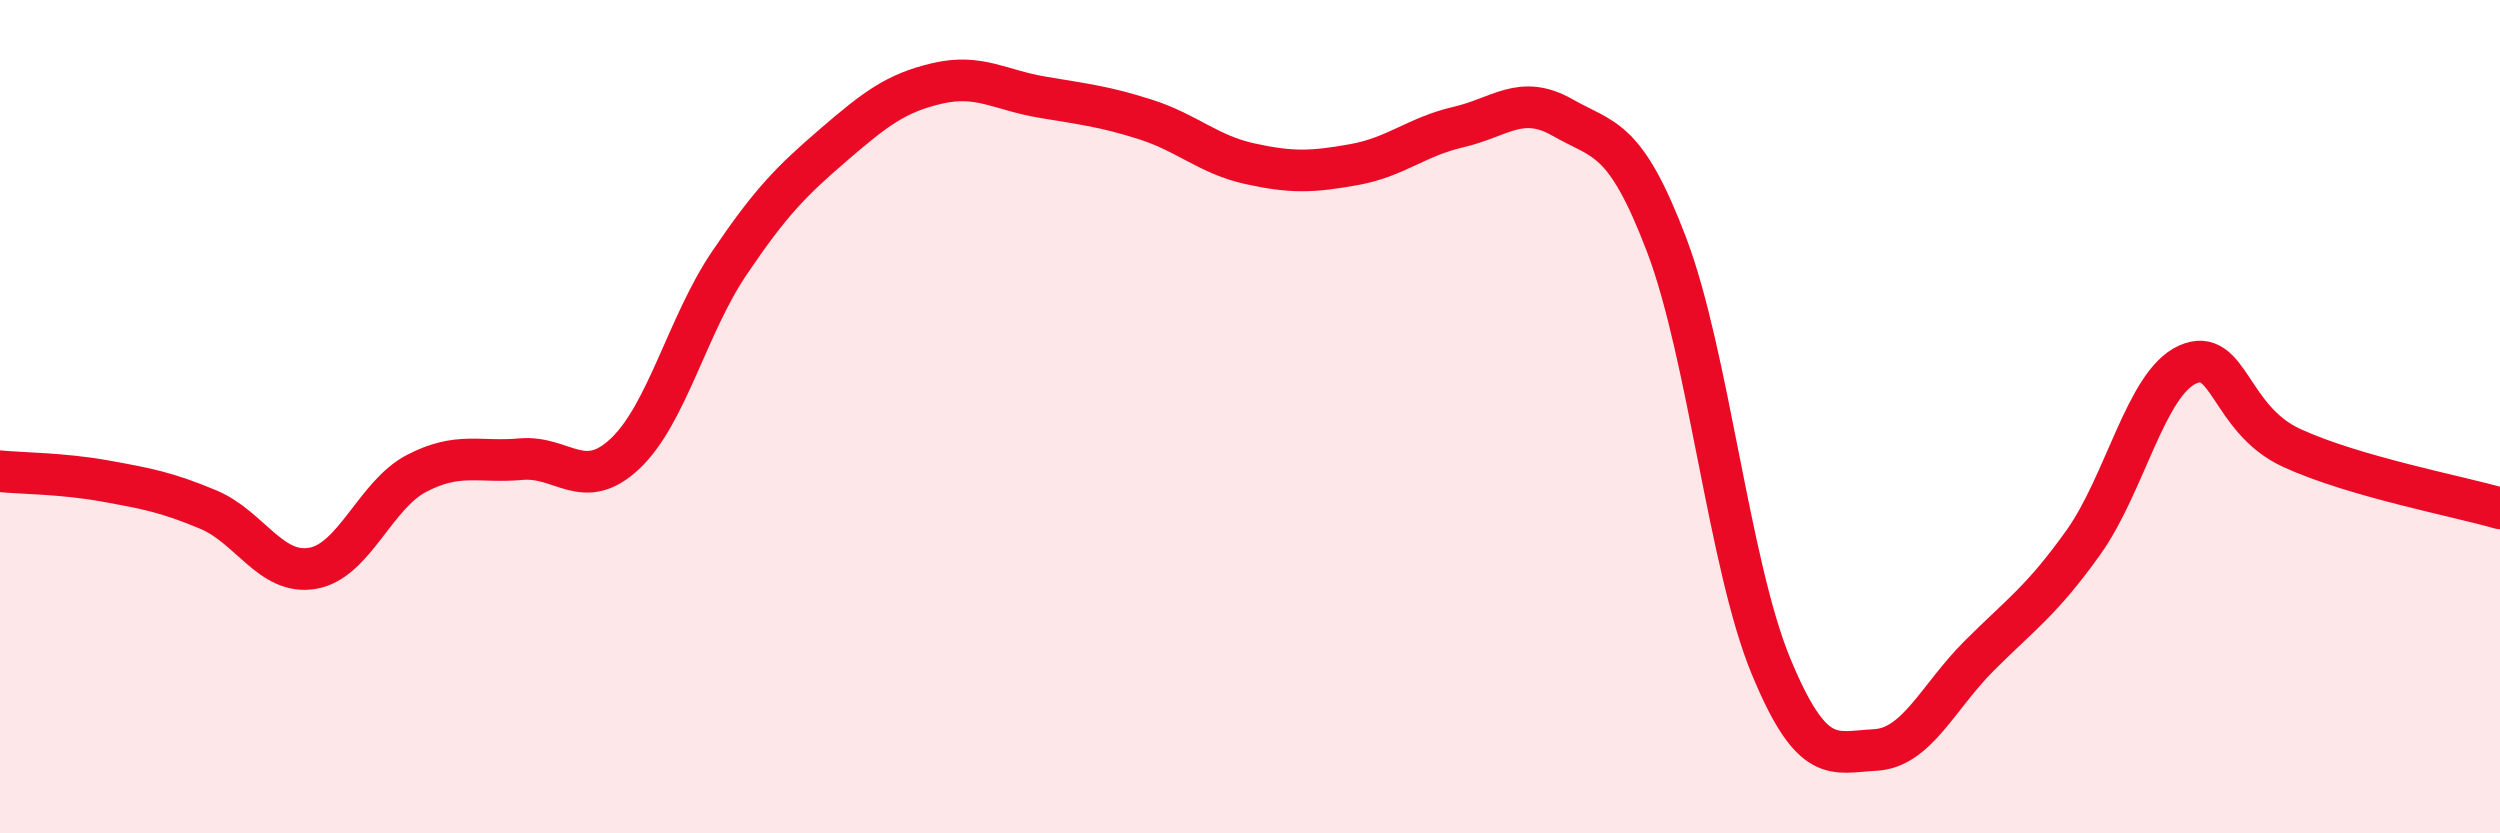 
    <svg width="60" height="20" viewBox="0 0 60 20" xmlns="http://www.w3.org/2000/svg">
      <path
        d="M 0,11.31 C 0.5,11.36 1.5,11.36 2.5,11.54 C 3.5,11.72 4,11.81 5,12.23 C 6,12.65 6.5,13.81 7.5,13.64 C 8.5,13.47 9,11.88 10,11.36 C 11,10.84 11.5,11.11 12.5,11.02 C 13.5,10.93 14,11.83 15,10.89 C 16,9.95 16.5,7.8 17.5,6.32 C 18.5,4.84 19,4.34 20,3.48 C 21,2.62 21.5,2.23 22.5,2 C 23.5,1.77 24,2.16 25,2.33 C 26,2.5 26.5,2.55 27.5,2.87 C 28.5,3.19 29,3.71 30,3.93 C 31,4.15 31.5,4.13 32.5,3.95 C 33.5,3.77 34,3.28 35,3.05 C 36,2.82 36.5,2.25 37.5,2.82 C 38.5,3.39 39,3.25 40,5.88 C 41,8.51 41.5,13.56 42.5,15.98 C 43.5,18.4 44,18.05 45,18 C 46,17.95 46.5,16.74 47.5,15.74 C 48.5,14.74 49,14.42 50,13.02 C 51,11.62 51.5,9.2 52.5,8.75 C 53.5,8.3 53.5,10.06 55,10.75 C 56.5,11.44 59,11.91 60,12.2L60 20L0 20Z"
        fill="#EB0A25"
        opacity="0.1"
        stroke-linecap="round"
        stroke-linejoin="round"
      />
      <path
        d="M 0,11.31 C 0.5,11.36 1.5,11.36 2.5,11.54 C 3.5,11.72 4,11.81 5,12.23 C 6,12.65 6.5,13.81 7.5,13.64 C 8.5,13.47 9,11.88 10,11.36 C 11,10.84 11.5,11.11 12.5,11.02 C 13.5,10.93 14,11.83 15,10.89 C 16,9.95 16.5,7.8 17.5,6.32 C 18.5,4.84 19,4.34 20,3.48 C 21,2.62 21.5,2.23 22.5,2 C 23.5,1.77 24,2.16 25,2.33 C 26,2.5 26.5,2.55 27.5,2.87 C 28.5,3.19 29,3.71 30,3.93 C 31,4.15 31.5,4.13 32.5,3.95 C 33.5,3.77 34,3.28 35,3.05 C 36,2.82 36.5,2.25 37.5,2.82 C 38.5,3.39 39,3.25 40,5.88 C 41,8.51 41.5,13.56 42.5,15.98 C 43.5,18.4 44,18.05 45,18 C 46,17.95 46.5,16.74 47.5,15.74 C 48.5,14.74 49,14.42 50,13.02 C 51,11.62 51.5,9.2 52.5,8.75 C 53.5,8.3 53.5,10.06 55,10.75 C 56.5,11.44 59,11.91 60,12.2"
        stroke="#EB0A25"
        stroke-width="1"
        fill="none"
        stroke-linecap="round"
        stroke-linejoin="round"
      />
    </svg>
  
